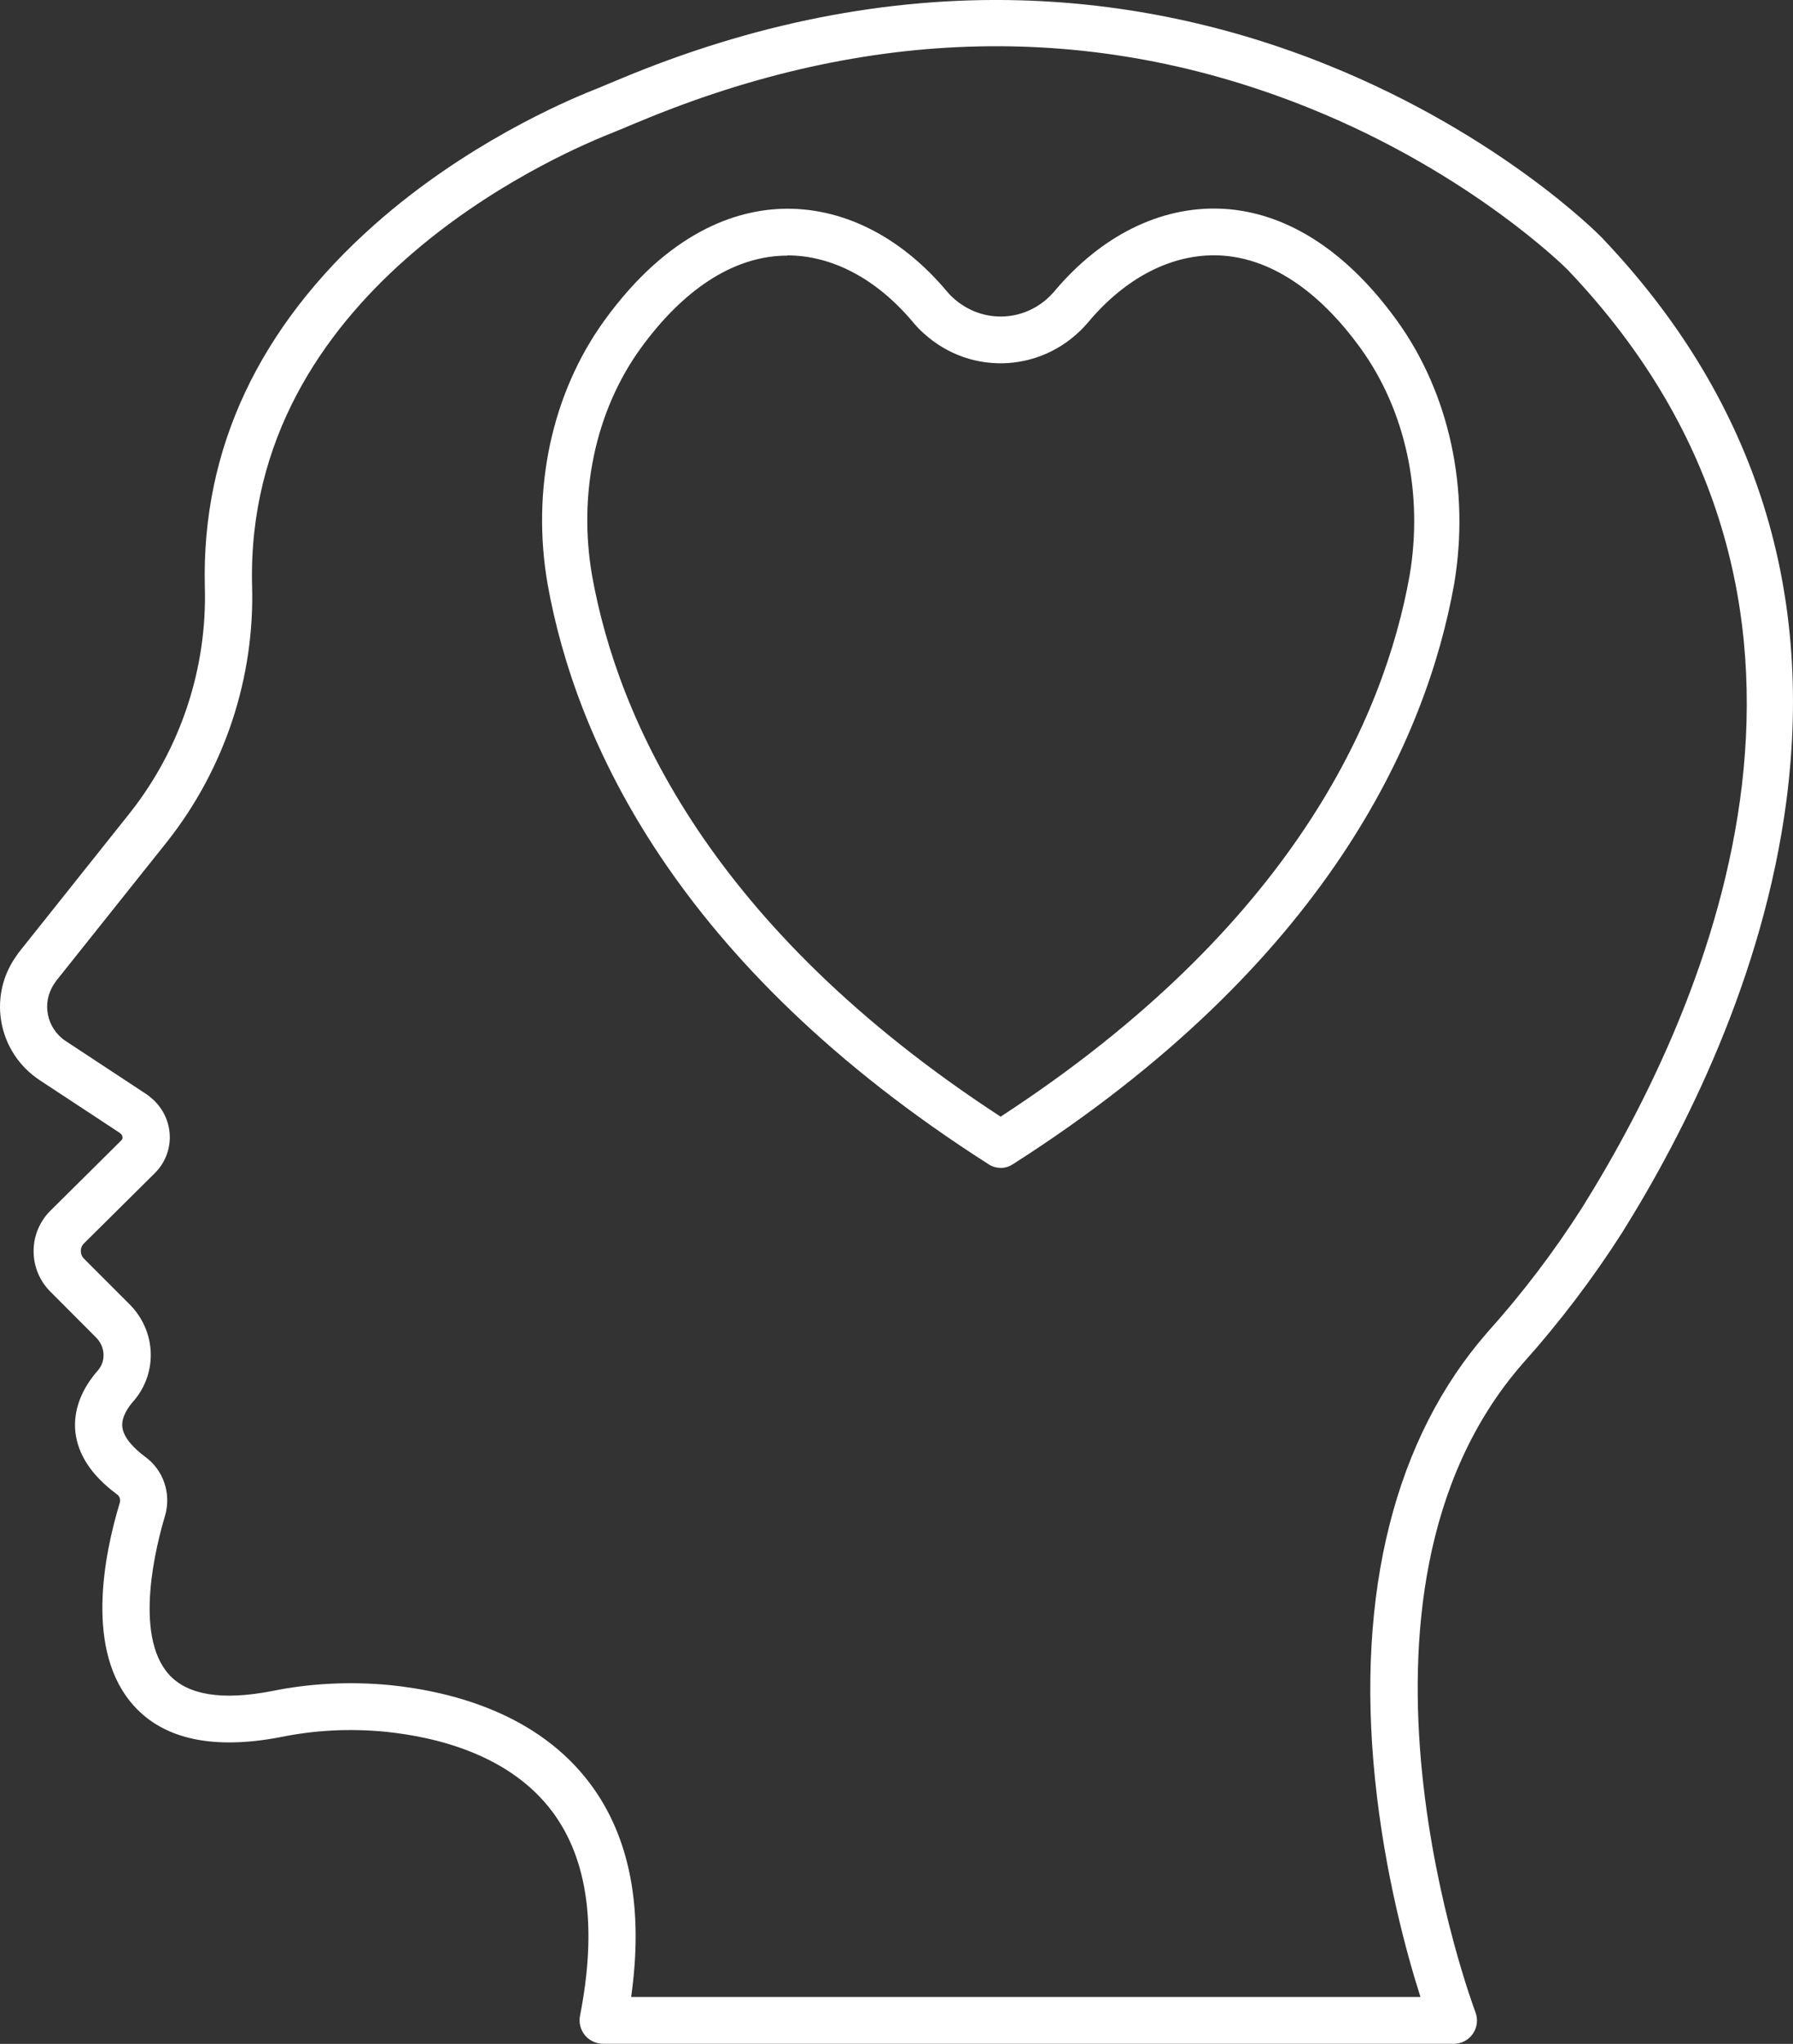 <svg width="43" height="49" viewBox="0 0 43 49" fill="none" xmlns="http://www.w3.org/2000/svg">
<rect x="0" y="0" width="43" height="49" fill="#333333" stroke="none"/>
<path fill-rule="evenodd" clip-rule="evenodd" d="M18.885 6.128C18.846 6.128 18.809 6.128 18.77 6.13C17.562 6.175 16.384 6.944 15.362 8.354C14.282 9.849 13.858 11.835 14.2 13.804C14.814 17.219 17.018 22.223 23.997 26.771C30.986 22.218 33.193 17.215 33.805 13.8C34.138 11.833 33.711 9.845 32.632 8.352C31.611 6.94 30.434 6.17 29.228 6.123C28.113 6.081 27 6.649 26.099 7.723C25.08 8.928 23.307 9.045 22.149 7.988C22.061 7.91 21.971 7.816 21.891 7.718C21.025 6.689 19.961 6.123 18.884 6.123L18.885 6.128ZM23.995 27.998C23.897 27.998 23.799 27.97 23.713 27.915C16.17 23.103 13.796 17.697 13.134 14.011C12.737 11.731 13.234 9.424 14.497 7.68C16.046 5.543 17.655 5.048 18.731 5.007C20.178 4.952 21.593 5.656 22.71 6.987C22.757 7.044 22.808 7.098 22.859 7.142C23.576 7.795 24.66 7.723 25.285 6.985C26.406 5.652 27.82 4.948 29.27 5.003C30.344 5.043 31.951 5.543 33.498 7.68C34.757 9.422 35.258 11.727 34.873 14.006C34.21 17.695 31.834 23.099 24.282 27.917C24.194 27.972 24.098 28 23.997 28L23.995 27.998Z" fill="white"/>
<path fill-rule="evenodd" clip-rule="evenodd" d="M15.136 47.876H34.066C33.743 46.864 33.208 44.937 32.975 42.642C32.519 38.174 33.454 34.473 35.673 31.939C36.506 31.012 37.268 30.009 37.942 28.953C41.06 23.963 45.164 14.401 37.591 6.463C37.576 6.446 35.29 4.16 31.411 2.595C26.23 0.504 20.807 0.62 15.288 2.934C15.285 2.934 15.281 2.936 15.277 2.938C15.174 2.979 15.071 3.023 14.967 3.068C14.855 3.114 14.744 3.161 14.633 3.205C13.171 3.787 5.882 7.033 6.045 14.025C6.113 16.239 5.392 18.422 4.014 20.171L1.352 23.509L1.3 23.585C0.992 24.039 1.116 24.652 1.574 24.957L3.526 26.242C3.558 26.264 3.586 26.287 3.614 26.312L3.624 26.321C3.654 26.344 3.682 26.37 3.712 26.397C3.714 26.399 3.716 26.402 3.719 26.406C4.194 26.896 4.189 27.653 3.71 28.128L2.013 29.81C1.947 29.875 1.938 29.952 1.938 29.992C1.938 30.032 1.949 30.111 2.013 30.174L3.1 31.262C3.74 31.896 3.791 32.891 3.218 33.572C3.216 33.576 3.211 33.578 3.209 33.582C3.07 33.737 2.91 33.975 2.933 34.206C2.961 34.481 3.241 34.744 3.472 34.918C3.918 35.236 4.112 35.805 3.96 36.333C3.761 36.992 3.184 39.191 4.057 40.15C4.502 40.638 5.326 40.771 6.509 40.544C7.425 40.356 8.382 40.307 9.345 40.398H9.347C10.847 40.551 12.899 41.085 14.155 42.765C15.11 44.041 15.437 45.757 15.136 47.876ZM34.856 48.998H14.466C14.296 48.998 14.136 48.923 14.029 48.794C13.922 48.665 13.879 48.495 13.909 48.33C14.324 46.224 14.102 44.578 13.246 43.433C12.236 42.084 10.509 41.645 9.235 41.516C8.386 41.435 7.545 41.478 6.732 41.645C5.124 41.953 3.945 41.703 3.218 40.903C2.026 39.597 2.492 37.281 2.875 36.019C2.894 35.953 2.869 35.871 2.811 35.83C2.807 35.828 2.802 35.824 2.798 35.82C2.197 35.374 1.865 34.87 1.807 34.323C1.756 33.822 1.944 33.311 2.353 32.849C2.546 32.618 2.522 32.278 2.297 32.058L1.212 30.97C0.951 30.711 0.806 30.365 0.806 29.996C0.806 29.625 0.951 29.28 1.215 29.019L2.912 27.337C2.948 27.301 2.946 27.237 2.909 27.193L2.901 27.186C2.888 27.176 2.875 27.165 2.865 27.155L0.947 25.893C-0.033 25.242 -0.294 23.929 0.361 22.962L0.425 22.869C0.433 22.856 0.442 22.843 0.451 22.833L3.123 19.48C4.337 17.938 4.972 16.013 4.912 14.057C4.835 10.764 6.205 7.846 8.985 5.383C11.155 3.46 13.535 2.436 14.213 2.166C14.318 2.126 14.421 2.082 14.525 2.037C14.635 1.99 14.744 1.946 14.853 1.901C18.048 0.561 21.275 -0.077 24.445 0.007C26.983 0.075 29.486 0.603 31.885 1.577C35.968 3.235 38.312 5.589 38.408 5.689C42.022 9.478 43.514 14.015 42.844 19.181C42.294 23.416 40.398 27.159 38.902 29.551C38.19 30.665 37.391 31.714 36.525 32.681C31.633 38.263 35.348 48.141 35.384 48.241C35.45 48.413 35.427 48.608 35.322 48.758C35.217 48.911 35.044 49 34.856 49L34.856 48.998Z" fill="white"/>
</svg>
